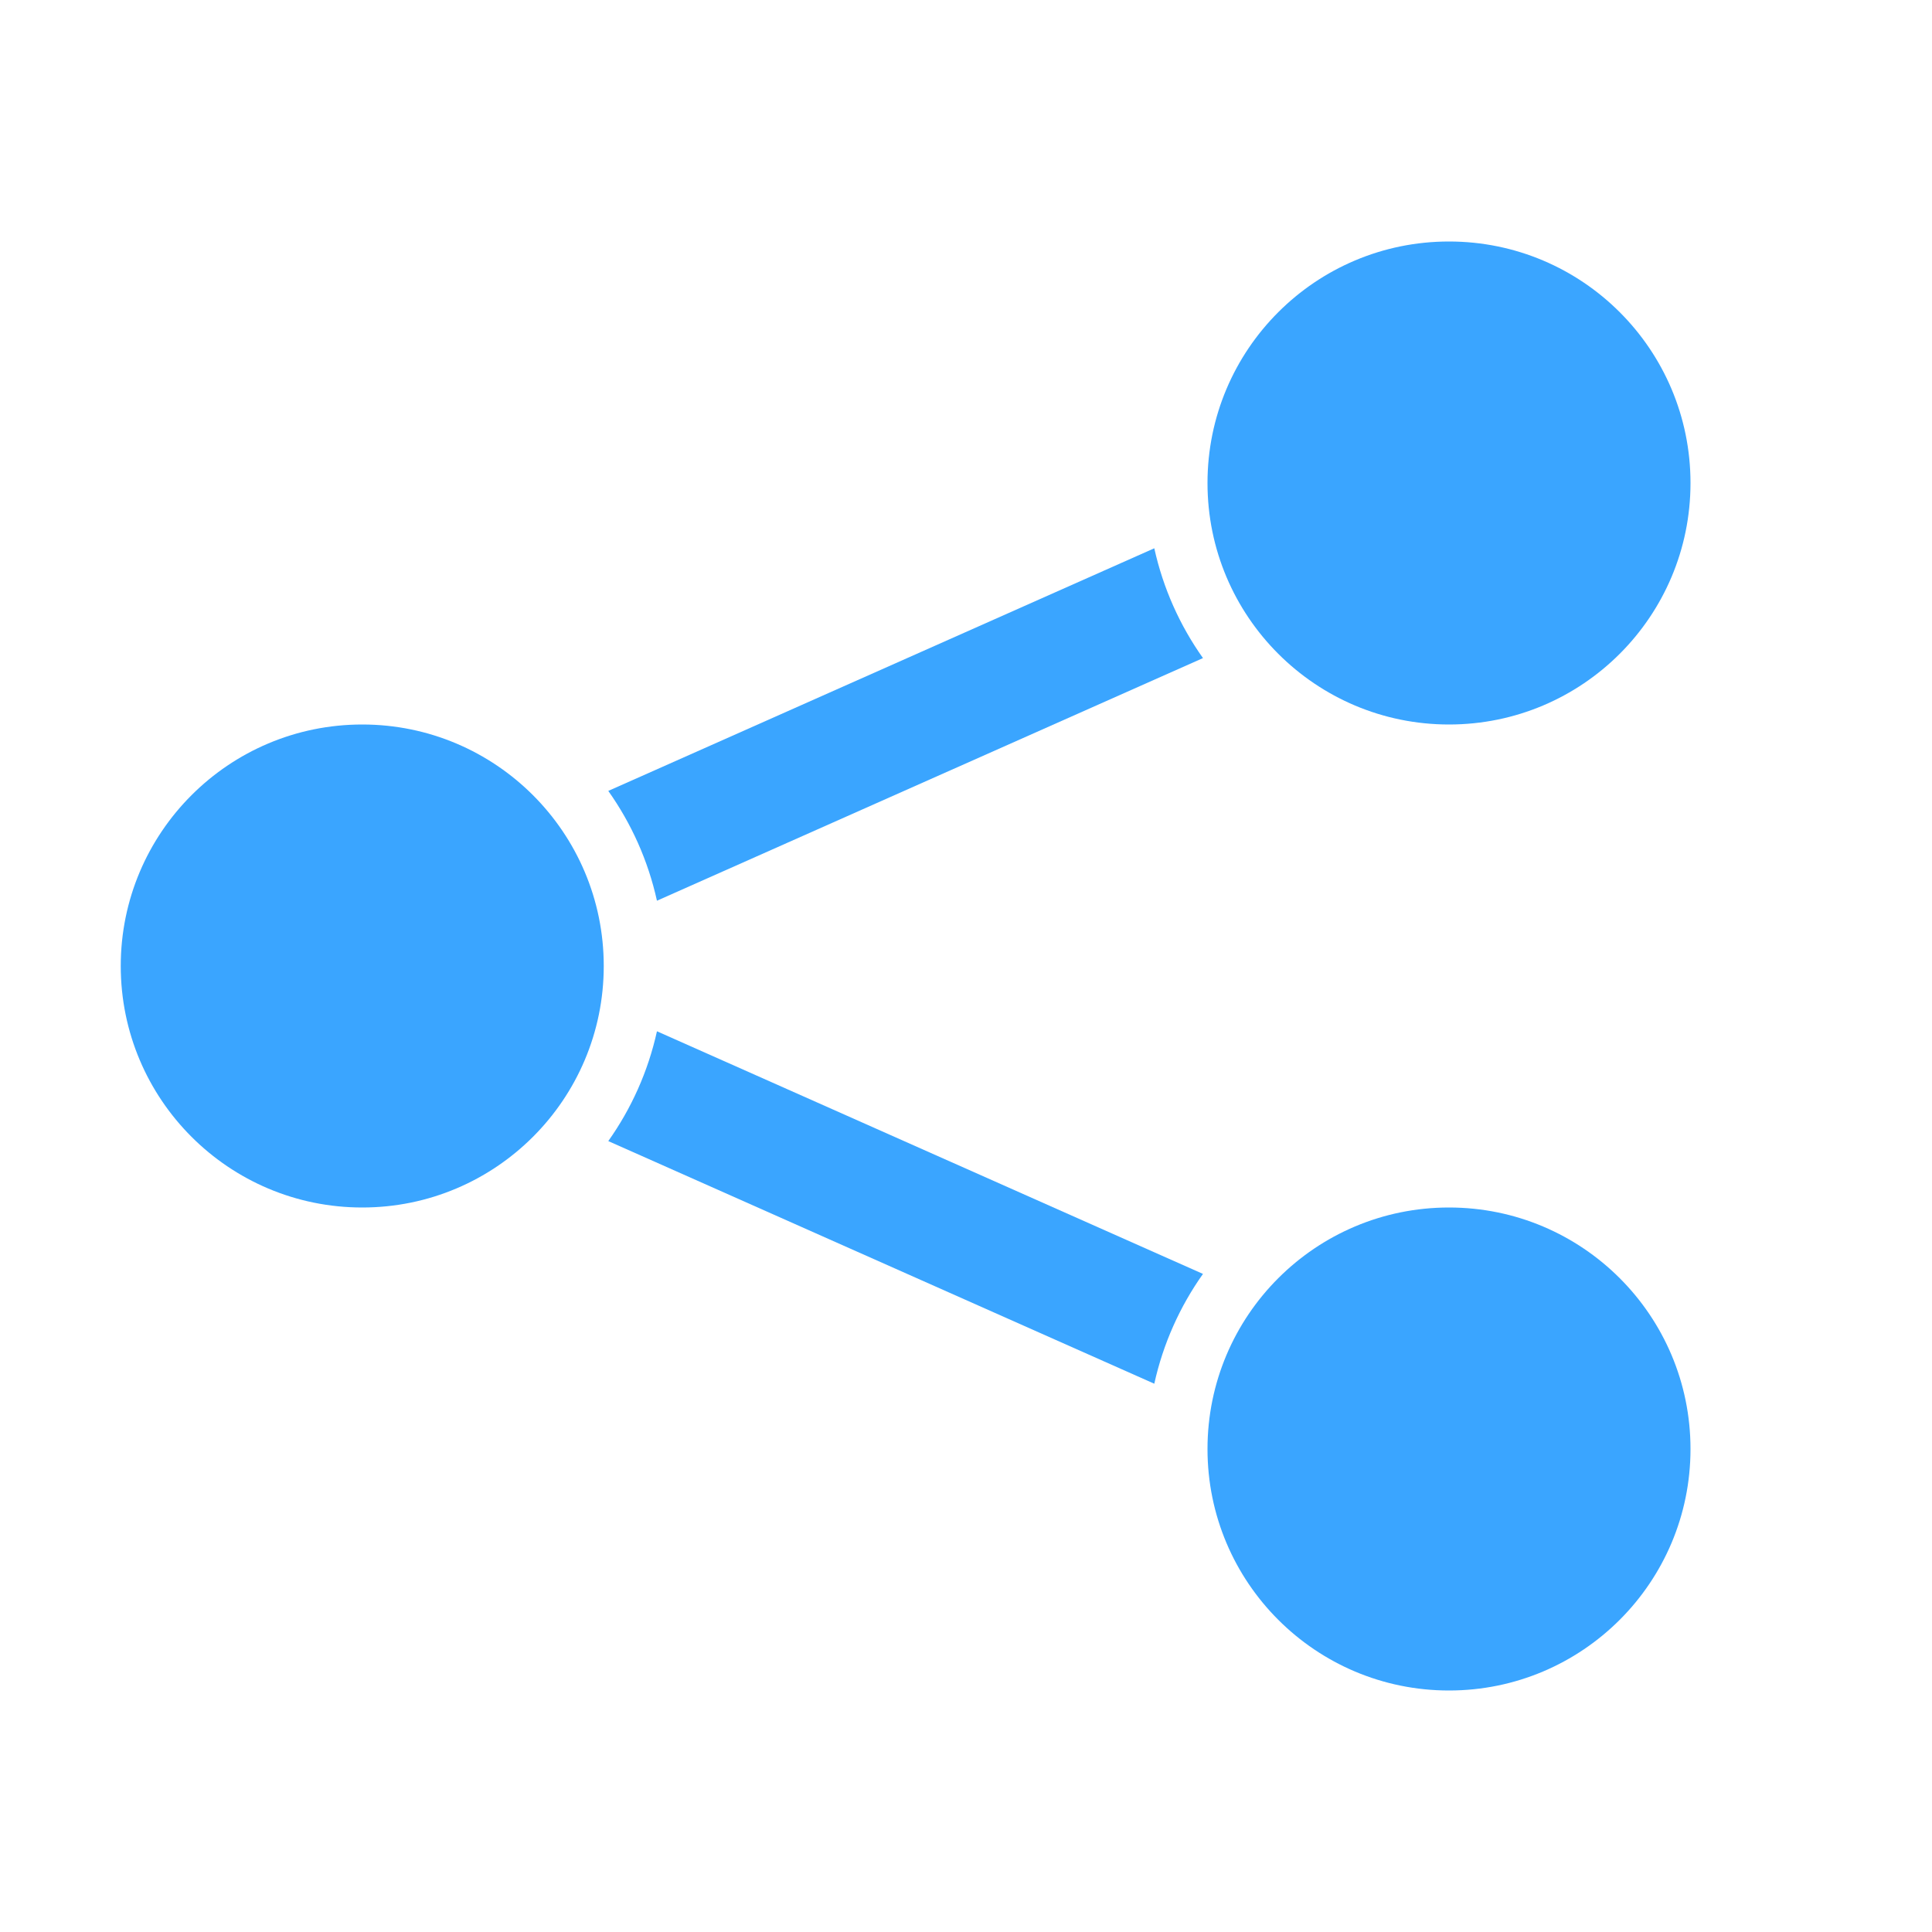 <?xml version="1.0" encoding="UTF-8" standalone="no"?>
<svg
   xml:space="preserve"
   width="1024px"
   height="1024px"
   shape-rendering="geometricPrecision"
   text-rendering="geometricPrecision"
   image-rendering="optimizeQuality"
   fill-rule="nonzero"
   clip-rule="evenodd"
   viewBox="0 0 10240 10240"
   version="1.1"
   id="svg1"
   sodipodi:docname="share.svg"
   inkscape:version="1.3 (0e150ed6c4, 2023-07-21)"
   xmlns:inkscape="http://www.inkscape.org/namespaces/inkscape"
   xmlns:sodipodi="http://sodipodi.sourceforge.net/DTD/sodipodi-0.dtd"
   xmlns="http://www.w3.org/2000/svg"
   xmlns:svg="http://www.w3.org/2000/svg"><defs
   id="defs1" /><sodipodi:namedview
   id="namedview1"
   pagecolor="#ffffff"
   bordercolor="#000000"
   borderopacity="0.25"
   inkscape:showpageshadow="2"
   inkscape:pageopacity="0.0"
   inkscape:pagecheckerboard="0"
   inkscape:deskcolor="#d1d1d1"
   inkscape:zoom="1.1455078"
   inkscape:cx="512"
   inkscape:cy="512"
   inkscape:window-width="2560"
   inkscape:window-height="1369"
   inkscape:window-x="-8"
   inkscape:window-y="-8"
   inkscape:window-maximized="1"
   inkscape:current-layer="svg1" />&#10;	<title
   id="title1">share icon</title>&#10;	<desc
   id="desc1">share icon from the IconExperience.com O-Collection. Copyright by INCORS GmbH (www.incors.com).</desc>&#10;	<path
   id="curve3"
   fill="#4D82B8"
   d="M6118 7334l-2894 -1286c122,-172 211,-369 258,-582l2894 1286c-122,172 -211,369 -258,582zm-2894 -3142l2894 -1286c47,213 136,410 258,582l-2894 1286c-47,-213 -136,-410 -258,-582z"
   style="fill:#3aa5ff;fill-opacity:1" />&#10;	<path
   id="curve2"
   fill="#4D82B8"
   d="M7680 6400c707,0 1280,573 1280,1280 0,707 -573,1280 -1280,1280 -707,0 -1280,-573 -1280,-1280 0,-707 573,-1280 1280,-1280z"
   style="fill:#3aa5ff;fill-opacity:1" />&#10;	<path
   id="curve1"
   fill="#4D82B8"
   d="M7680 1280c707,0 1280,573 1280,1280 0,707 -573,1280 -1280,1280 -707,0 -1280,-573 -1280,-1280 0,-707 573,-1280 1280,-1280z"
   style="fill:#3aa5ff;fill-opacity:1" />&#10;	<path
   id="curve0"
   fill="#4D82B8"
   d="M1920 3840c707,0 1280,573 1280,1280 0,707 -573,1280 -1280,1280 -707,0 -1280,-573 -1280,-1280 0,-707 573,-1280 1280,-1280z"
   style="fill:#3aa5ff;fill-opacity:1" />&#10;</svg>
